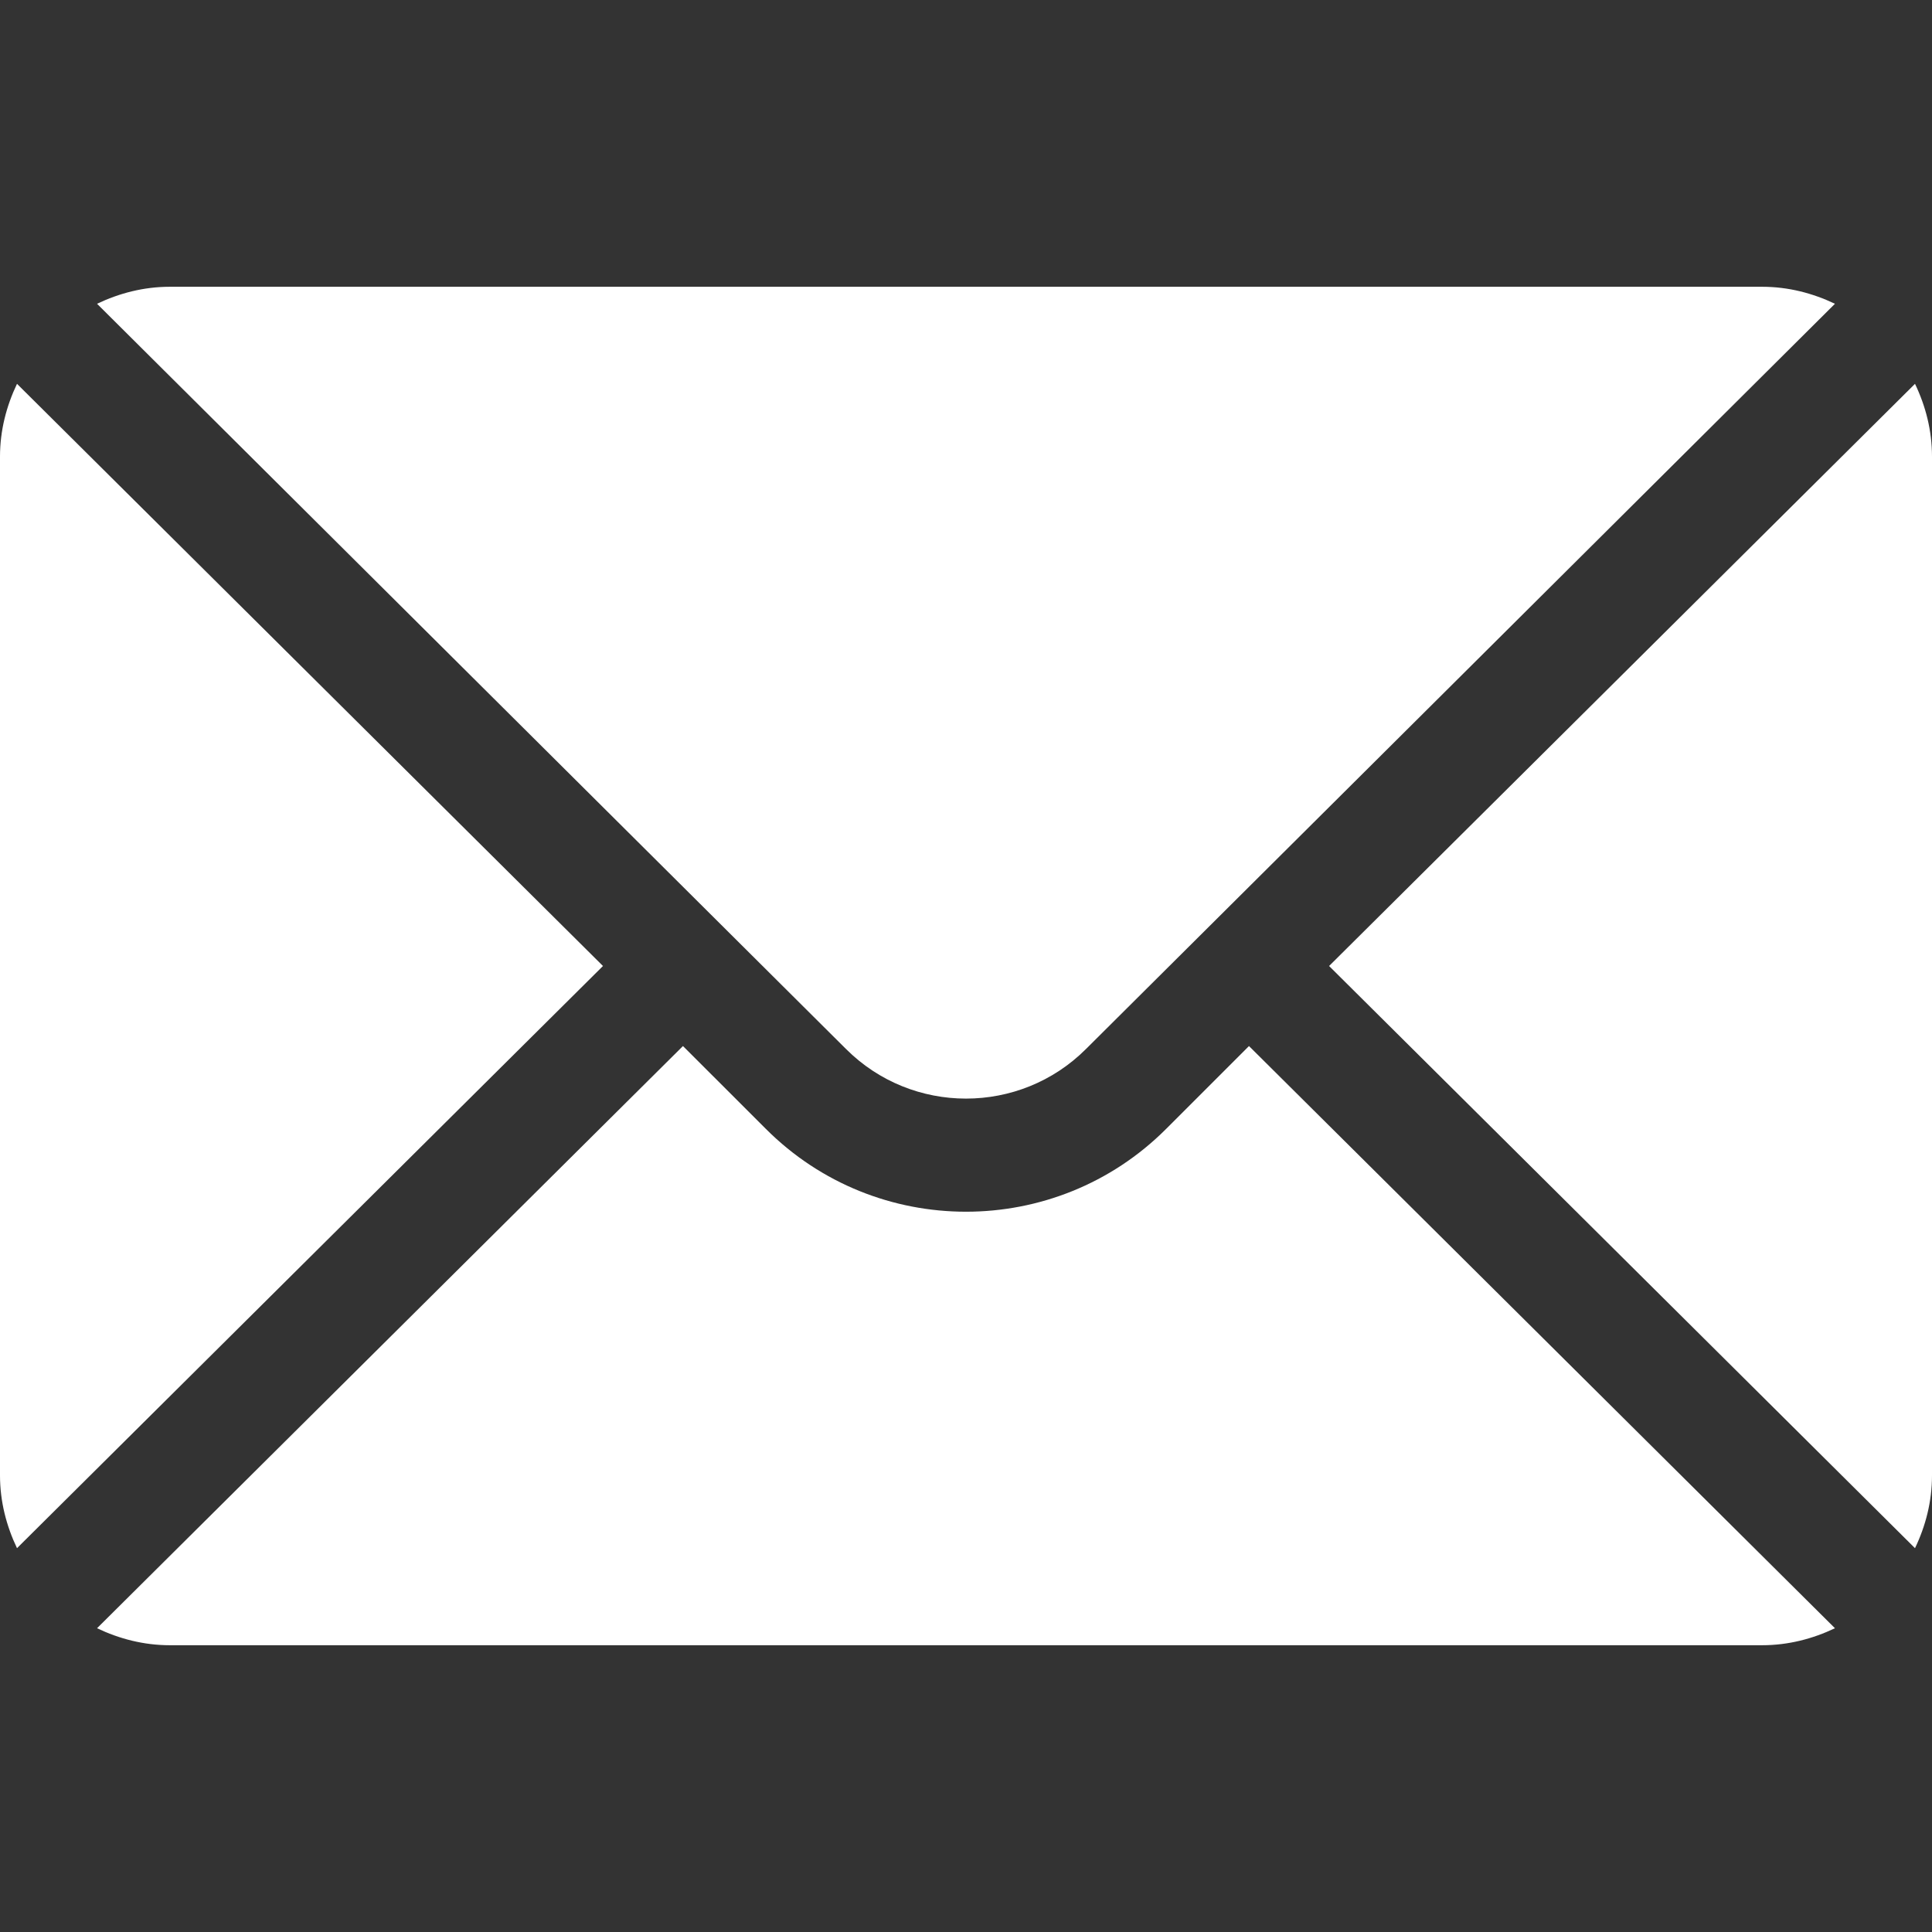 <svg width="30" height="30" viewBox="0 0 30 30" fill="none" xmlns="http://www.w3.org/2000/svg">
<rect x="0" y="0" width="30" height="30" fill="#333333" stroke="none"/>
<g clip-path="url(#clip0_241_2514)">
<path d="M29.736 5.96L20.638 15L29.736 24.04C29.901 23.696 30 23.316 30 22.91V7.09C30 6.684 29.901 6.304 29.736 5.96Z" fill="white"/>
<path d="M27.363 4.453H2.636C2.231 4.453 1.851 4.553 1.507 4.717L13.136 16.288C14.164 17.316 15.836 17.316 16.864 16.288L28.493 4.717C28.149 4.553 27.769 4.453 27.363 4.453Z" fill="white"/>
<path d="M0.264 5.96C0.1 6.304 0 6.684 0 7.09V22.91C0 23.316 0.1 23.696 0.264 24.04L9.363 15L0.264 5.96Z" fill="white"/>
<path d="M19.394 16.243L18.107 17.53C16.394 19.244 13.606 19.244 11.893 17.53L10.605 16.243L1.507 25.283C1.851 25.447 2.231 25.547 2.636 25.547H27.363C27.769 25.547 28.149 25.447 28.493 25.283L19.394 16.243Z" fill="white"/>
</g>
<defs>
<clipPath id="clip0_241_2514">
<rect width="30" height="30" fill="white"/>
</clipPath>
</defs>
</svg>
